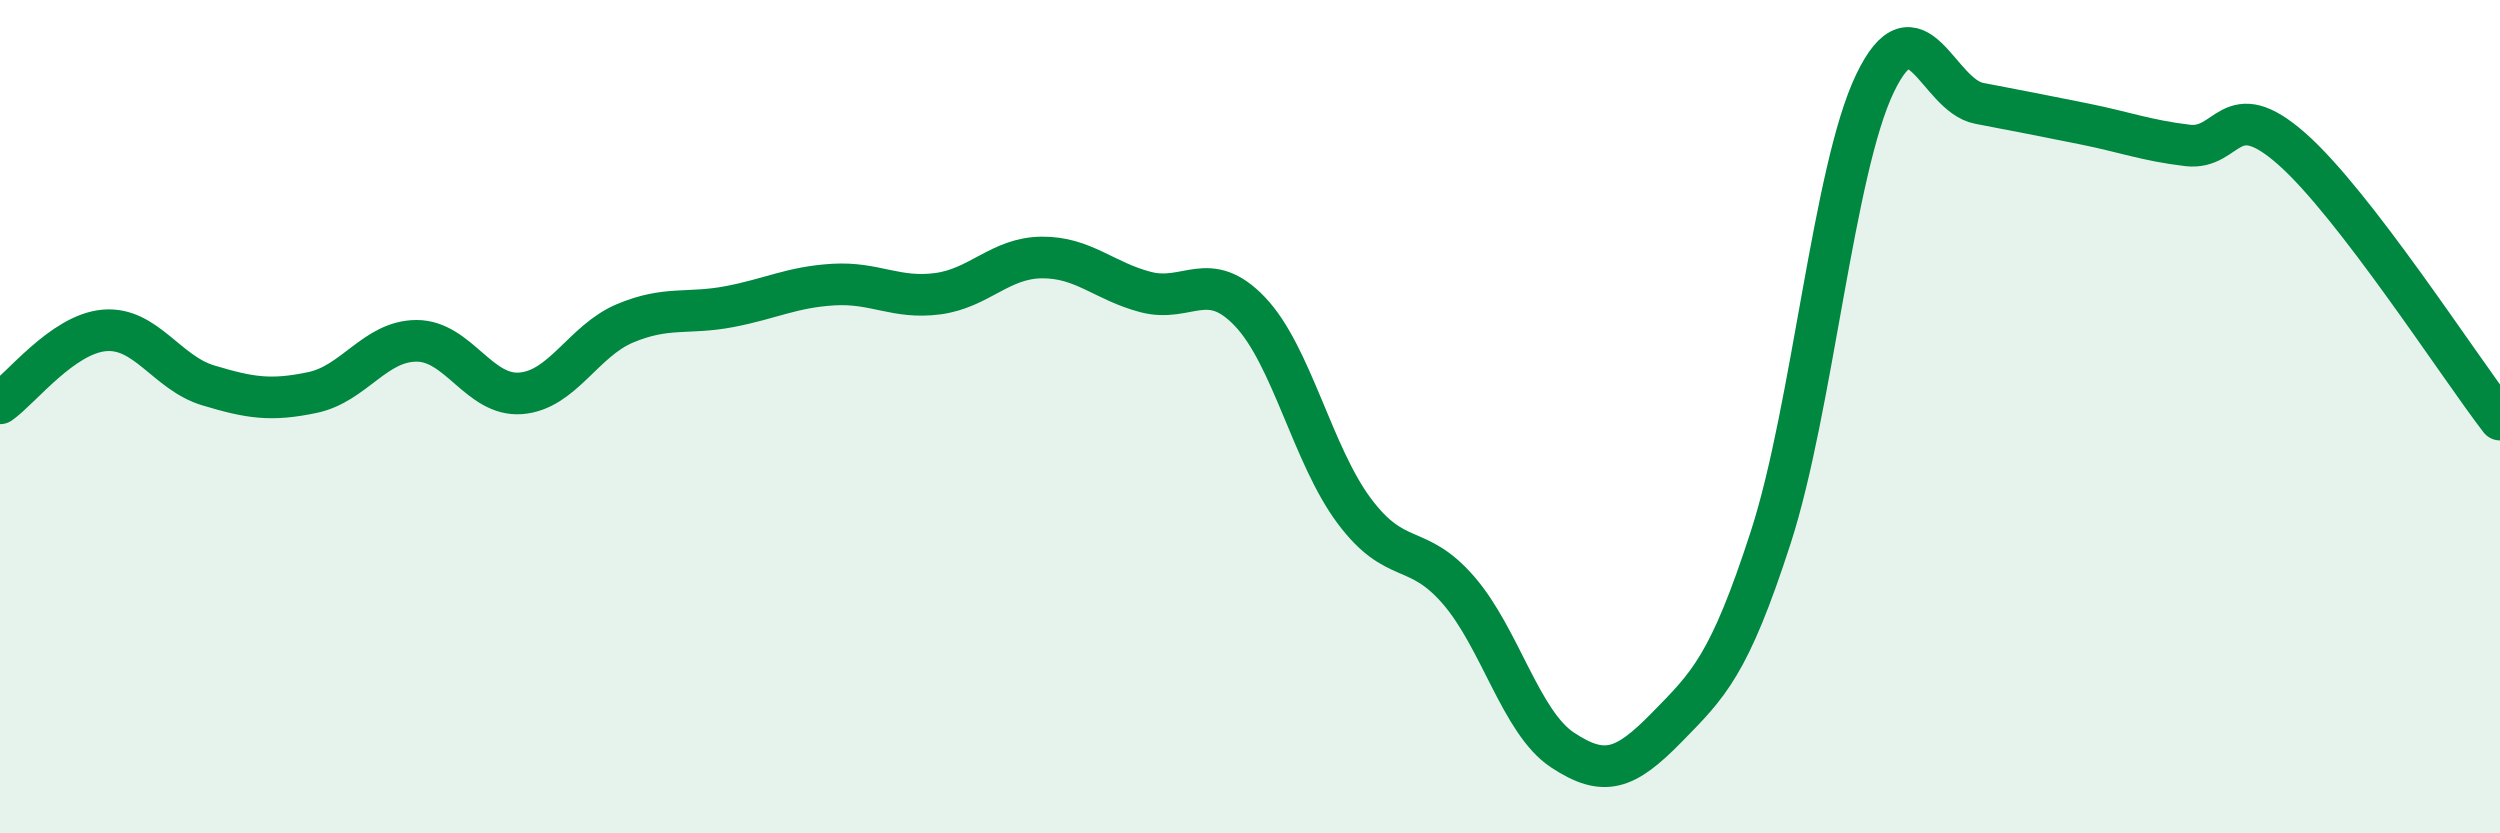 
    <svg width="60" height="20" viewBox="0 0 60 20" xmlns="http://www.w3.org/2000/svg">
      <path
        d="M 0,9.68 C 0.5,9.33 1.5,8.02 2.5,7.93 C 3.5,7.84 4,8.95 5,9.25 C 6,9.55 6.5,9.63 7.5,9.42 C 8.5,9.21 9,8.18 10,8.18 C 11,8.18 11.5,9.52 12.5,9.44 C 13.5,9.36 14,8.18 15,7.76 C 16,7.34 16.5,7.55 17.5,7.36 C 18.5,7.17 19,6.89 20,6.83 C 21,6.77 21.5,7.18 22.5,7.05 C 23.5,6.92 24,6.19 25,6.18 C 26,6.17 26.5,6.75 27.5,7.01 C 28.5,7.27 29,6.43 30,7.48 C 31,8.53 31.5,10.92 32.5,12.26 C 33.5,13.6 34,13.01 35,14.16 C 36,15.31 36.5,17.34 37.5,18 C 38.5,18.66 39,18.48 40,17.46 C 41,16.44 41.5,15.98 42.5,12.89 C 43.5,9.8 44,4.08 45,2 C 46,-0.08 46.5,2.29 47.5,2.48 C 48.5,2.67 49,2.77 50,2.97 C 51,3.17 51.5,3.37 52.5,3.49 C 53.5,3.61 53.5,2.25 55,3.57 C 56.5,4.89 59,8.77 60,10.07L60 20L0 20Z"
        fill="#008740"
        opacity="0.1"
        stroke-linecap="round"
        stroke-linejoin="round"
      />
      <path
        d="M 0,9.68 C 0.5,9.33 1.5,8.02 2.5,7.93 C 3.5,7.84 4,8.95 5,9.25 C 6,9.55 6.5,9.63 7.5,9.42 C 8.5,9.21 9,8.18 10,8.18 C 11,8.18 11.5,9.52 12.5,9.44 C 13.5,9.36 14,8.18 15,7.76 C 16,7.34 16.5,7.55 17.5,7.36 C 18.5,7.17 19,6.89 20,6.83 C 21,6.77 21.5,7.18 22.5,7.05 C 23.5,6.92 24,6.19 25,6.18 C 26,6.17 26.5,6.75 27.5,7.01 C 28.5,7.27 29,6.43 30,7.48 C 31,8.53 31.5,10.92 32.5,12.26 C 33.5,13.6 34,13.01 35,14.16 C 36,15.31 36.5,17.34 37.5,18 C 38.5,18.66 39,18.48 40,17.46 C 41,16.44 41.5,15.98 42.5,12.89 C 43.5,9.8 44,4.08 45,2 C 46,-0.08 46.5,2.29 47.5,2.48 C 48.5,2.67 49,2.77 50,2.97 C 51,3.17 51.5,3.37 52.5,3.49 C 53.5,3.61 53.5,2.25 55,3.57 C 56.5,4.89 59,8.77 60,10.07"
        stroke="#008740"
        stroke-width="1"
        fill="none"
        stroke-linecap="round"
        stroke-linejoin="round"
      />
    </svg>
  